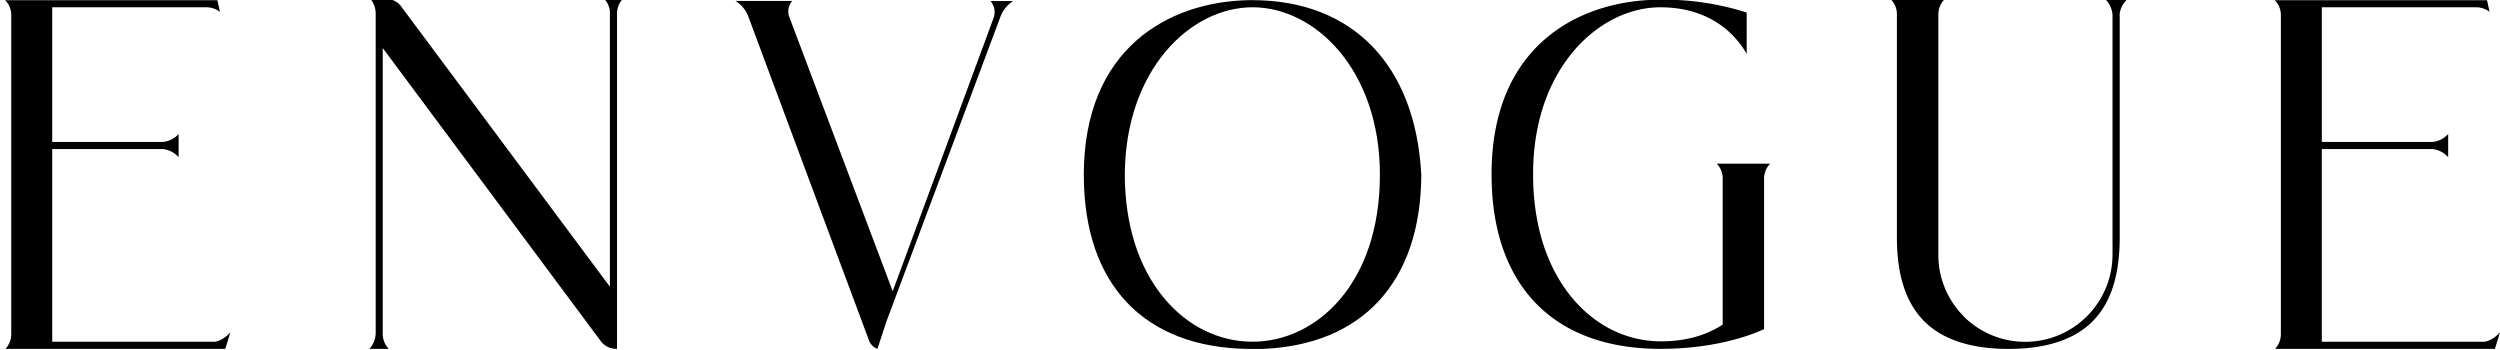 <svg 	id="envogue-logo" 
		data-name="envogue-logo" 
		xmlns="http://www.w3.org/2000/svg" 
		width="1258"
		height="176"
		viewBox="0 0 1258 176">
    <path class="envogue-letter" d="M503.76,7.53a15.91,15.91,0,0,1,6.07-7H498.39a7,7,0,0,1,.59.73,8.49,8.49,0,0,1,1.13,7.34l-.11.35L449.21,146.54,396.93,7.88l-.05-.29A8,8,0,0,1,398.24,1c.14-.18.29-.36.44-.53H370.07a15.79,15.79,0,0,1,6.12,6.91c.19.41.63,1.6,4.49,12,6.23,16.74,20.81,55.94,56.76,152.33a7.19,7.19,0,0,0,4.09,3.83l4.46-13.6Z"
    />
    <path class="envogue-letter" d="M988.11,159.13a43.62,43.62,0,0,1-12.73-31V7.2a10.63,10.63,0,0,1,3.23-7.64H951.35a10.59,10.59,0,0,1,3.17,8V119.35c0,17.64,3.81,30.71,11.63,40,9.11,10.76,24.1,16.22,44.56,16.22s35.39-5.45,44.42-16.21c7.75-9.23,11.51-22.3,11.51-40V7l0-.29a12.42,12.42,0,0,1,3.93-7.19h-11.29a12.24,12.24,0,0,1,3.74,8V128.13a43.93,43.93,0,0,1-75,31Z"
    />
    <path class="envogue-letter" d="M545.37,88c0,55.12,30.28,87,83.1,87.59H635c50.7-1.93,79.93-33.83,80.2-87.51C712.38,32.84,680.65.08,630.21.08h-1.73C588.3.76,545.37,24.2,545.37,88ZM630.3,3.66c31.49,0,64.07,31.53,64.07,84.29,0,55.16-32.24,84-64.07,84-17,0-32.89-7.85-44.67-22.09C572.89,134.49,566.09,113.07,566,88,566.23,35.18,598.88,3.66,630.3,3.66Z"
    />
    <path class="envogue-letter" d="M302.26,171.59a9.71,9.71,0,0,0,7.91,3.95h.32V6.31a11,11,0,0,1,2.79-6.75h-9.15a10.49,10.49,0,0,1,2.76,6l0,.22V144.26L202,3.42a8.92,8.92,0,0,0-7.58-3.86h-7.91a12,12,0,0,1,2.54,7.77V167.71a12.25,12.25,0,0,1-3.13,7.83h9.68a11,11,0,0,1-3-8V24.18Z"
    />
    <path class="envogue-letter" d="M750.55,87.68c0,55.84,31,87.86,84.93,87.86,27.33,0,45.32-6.76,52.2-9.91V90.35a10.9,10.9,0,0,1,3.05-8H863.86a10.73,10.73,0,0,1,3,7.38v73.63l-1.65,1c-8.19,4.91-18.09,7.4-29.43,7.4-17.15,0-33.08-7.84-44.86-22.09-12.74-15.4-19.47-36.82-19.47-61.94,0-31.34,11.07-51,20.36-62,11.87-14,27.8-22.06,43.71-22.06,19.08,0,30.65,8,37,14.77a45.92,45.92,0,0,1,6.42,8.67V6.31A137.88,137.88,0,0,0,835.74-.17C794.56-.17,750.55,22.91,750.55,87.68Z"
    />
    <path class="envogue-letter" d="M5.66,168.56a11.06,11.06,0,0,1-2.89,7h110.6l2.56-8.32c-2.2,2.37-4.82,4.26-7.78,4.72l-.26,0H26.27V75L82,75a12.54,12.54,0,0,1,7.88,4.08V67.42a11.85,11.85,0,0,1-8,4H26.27V3.66h78.17a11.88,11.88,0,0,1,6.22,2.26L109.4.09H2.59a10.65,10.65,0,0,1,3.07,7V168.56Z"
    />
    <path class="envogue-letter" d="M1147.73,168.56a11.12,11.12,0,0,1-2.89,7h110.59l2.57-8.32c-2.2,2.37-4.82,4.26-7.78,4.72l-.26,0h-81.63V75l55.72,0a12.52,12.52,0,0,1,7.87,4.08V67.42a11.8,11.8,0,0,1-8,4h-55.58V3.66h78.18a11.91,11.91,0,0,1,6.22,2.26L1251.47.09H1144.66a10.65,10.65,0,0,1,3.07,7V168.56Z"
    />
</svg>